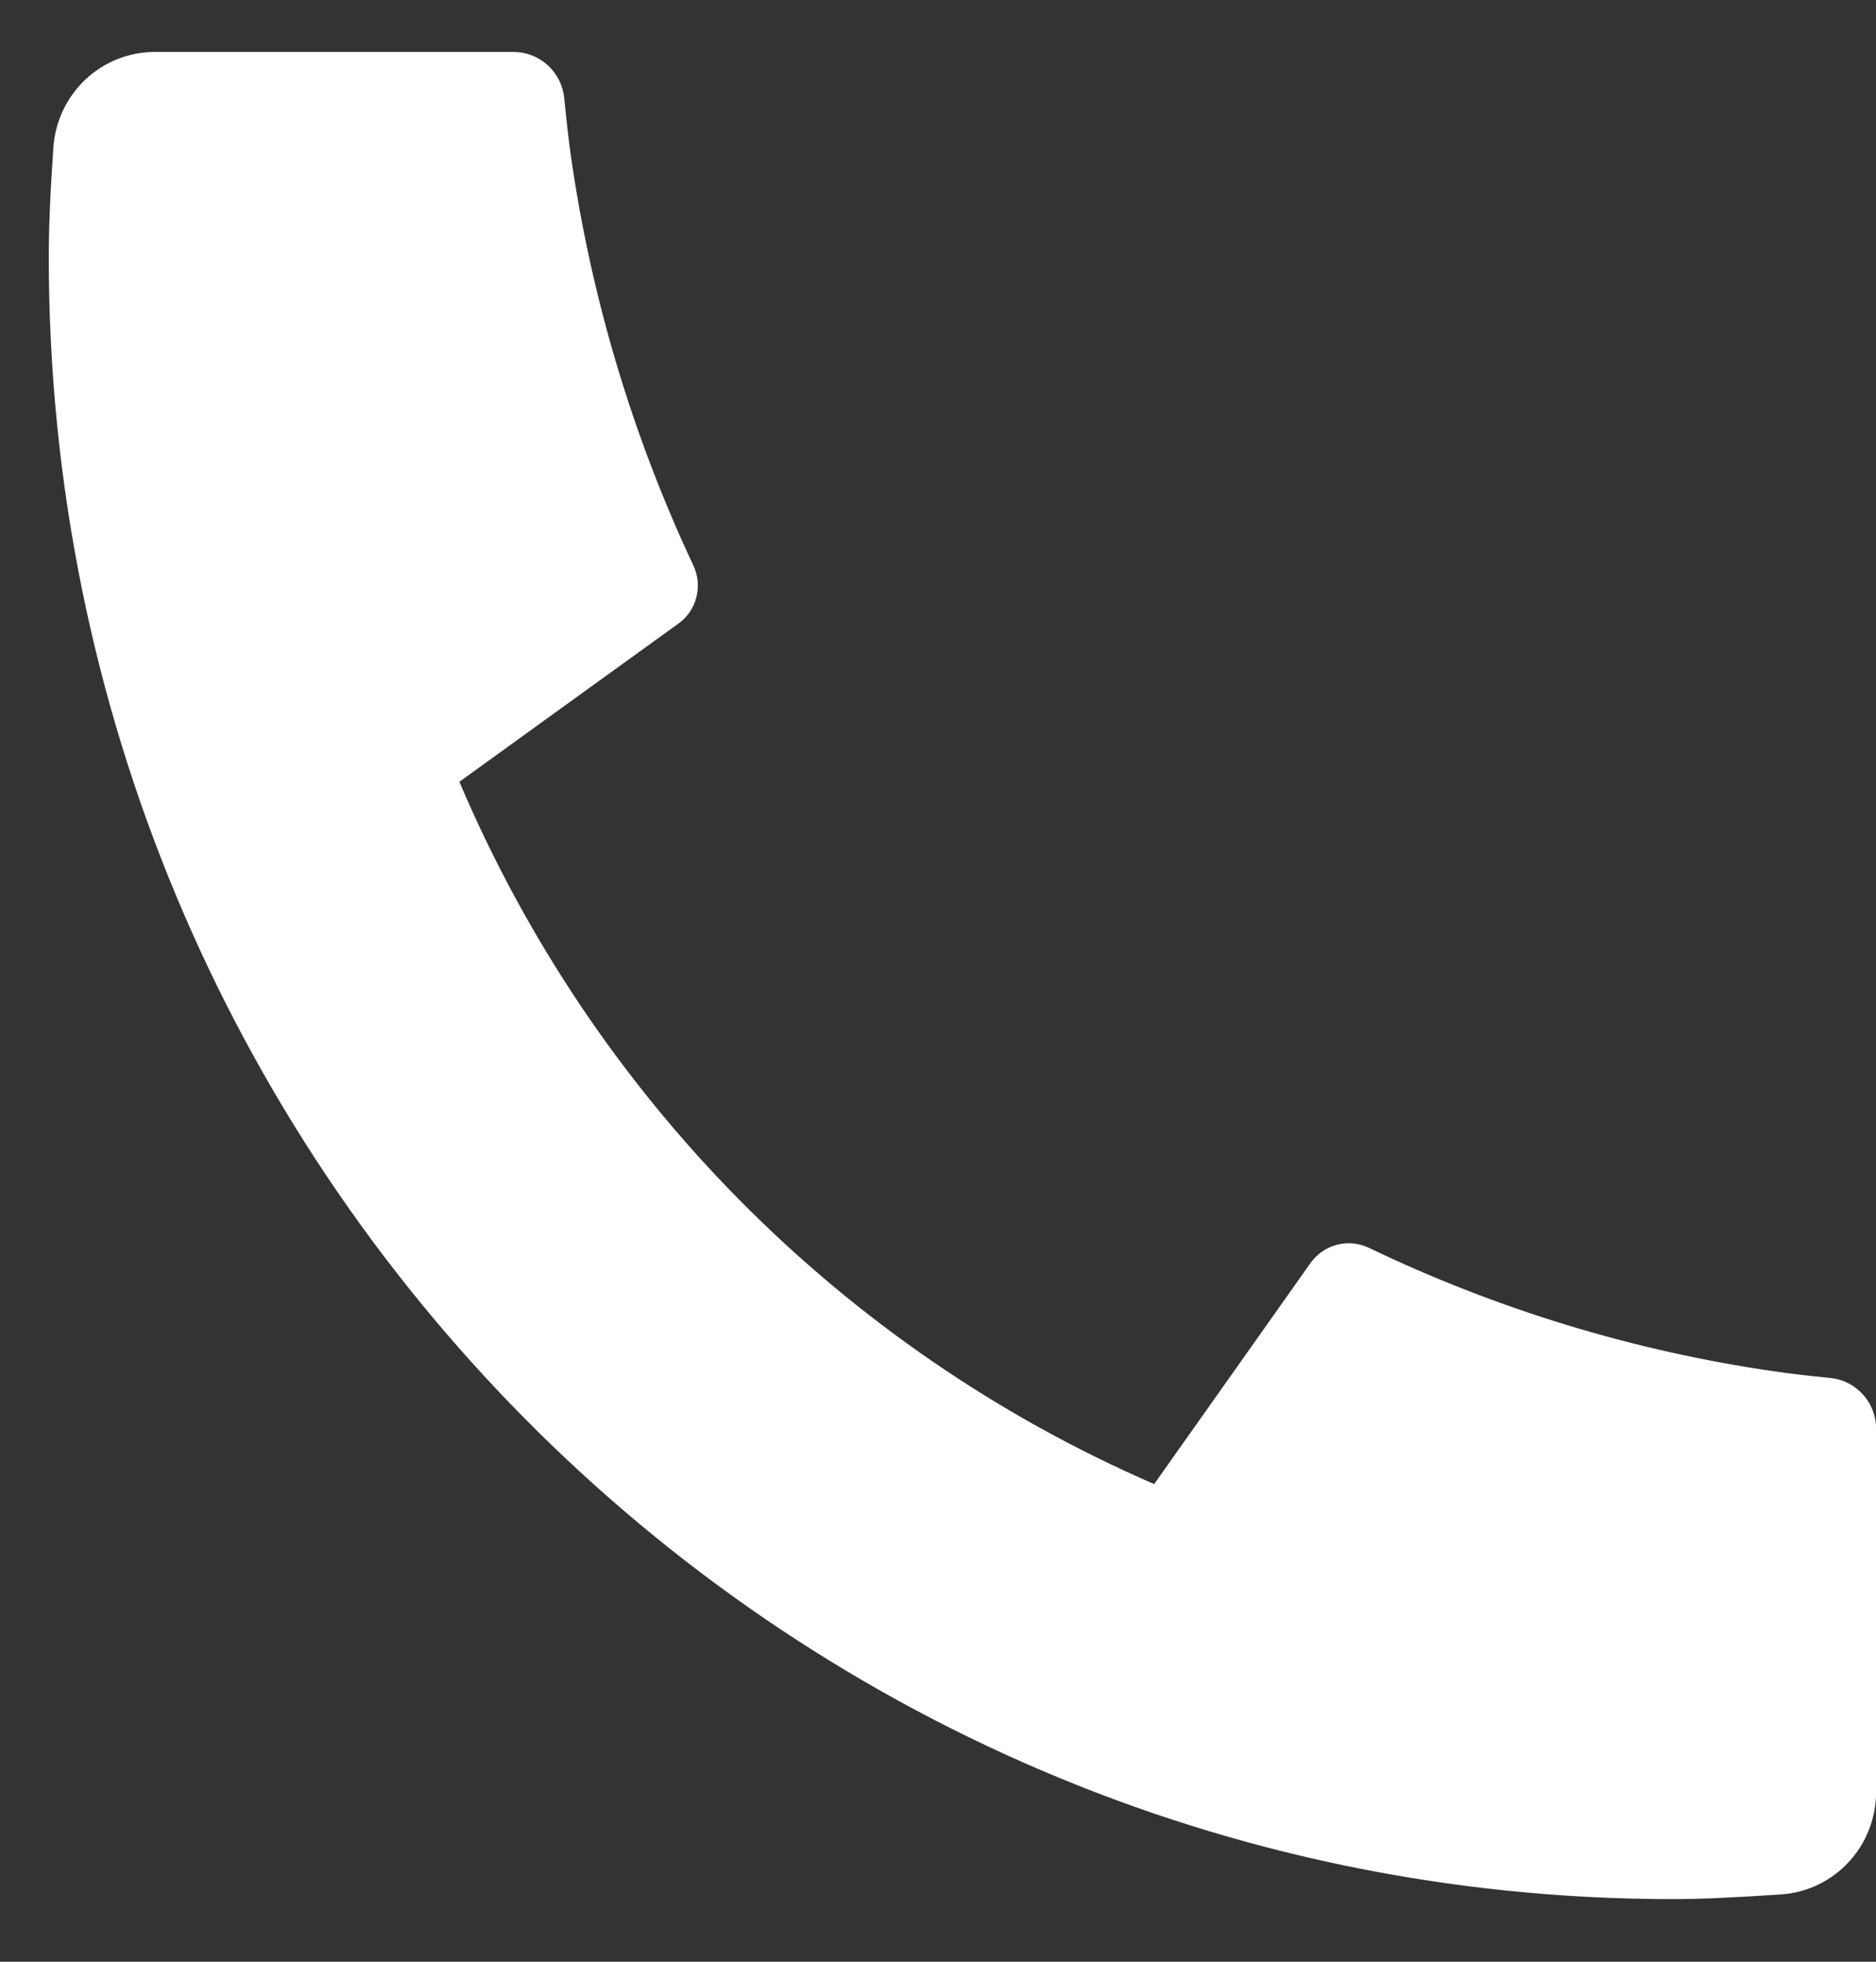 <svg width="22" height="23" viewBox="0 0 22 23" fill="none" xmlns="http://www.w3.org/2000/svg">
<rect x="0" y="0" width="22" height="23" fill="#333333" stroke="none"/>
<path d="M22.001 16.755V21.01C22.001 21.314 21.887 21.608 21.681 21.83C21.476 22.053 21.194 22.189 20.894 22.21C20.373 22.246 19.948 22.266 19.62 22.266C9.099 22.266 0.572 13.648 0.572 3.016C0.572 2.684 0.589 2.254 0.626 1.728C0.647 1.424 0.782 1.14 1.002 0.932C1.223 0.725 1.513 0.609 1.814 0.609H6.024C6.172 0.609 6.314 0.665 6.424 0.765C6.533 0.865 6.602 1.002 6.617 1.151C6.644 1.427 6.669 1.648 6.693 1.815C6.93 3.484 7.415 5.106 8.131 6.629C8.244 6.869 8.171 7.157 7.956 7.311L5.387 9.166C6.958 12.865 9.875 15.813 13.535 17.4L15.368 14.809C15.443 14.703 15.553 14.627 15.677 14.594C15.802 14.561 15.934 14.574 16.051 14.629C17.557 15.352 19.162 15.841 20.813 16.079C20.978 16.103 21.196 16.13 21.467 16.156C21.614 16.171 21.75 16.241 21.849 16.352C21.948 16.462 22.002 16.606 22.002 16.755H22.001Z" fill="white"/>
</svg>
